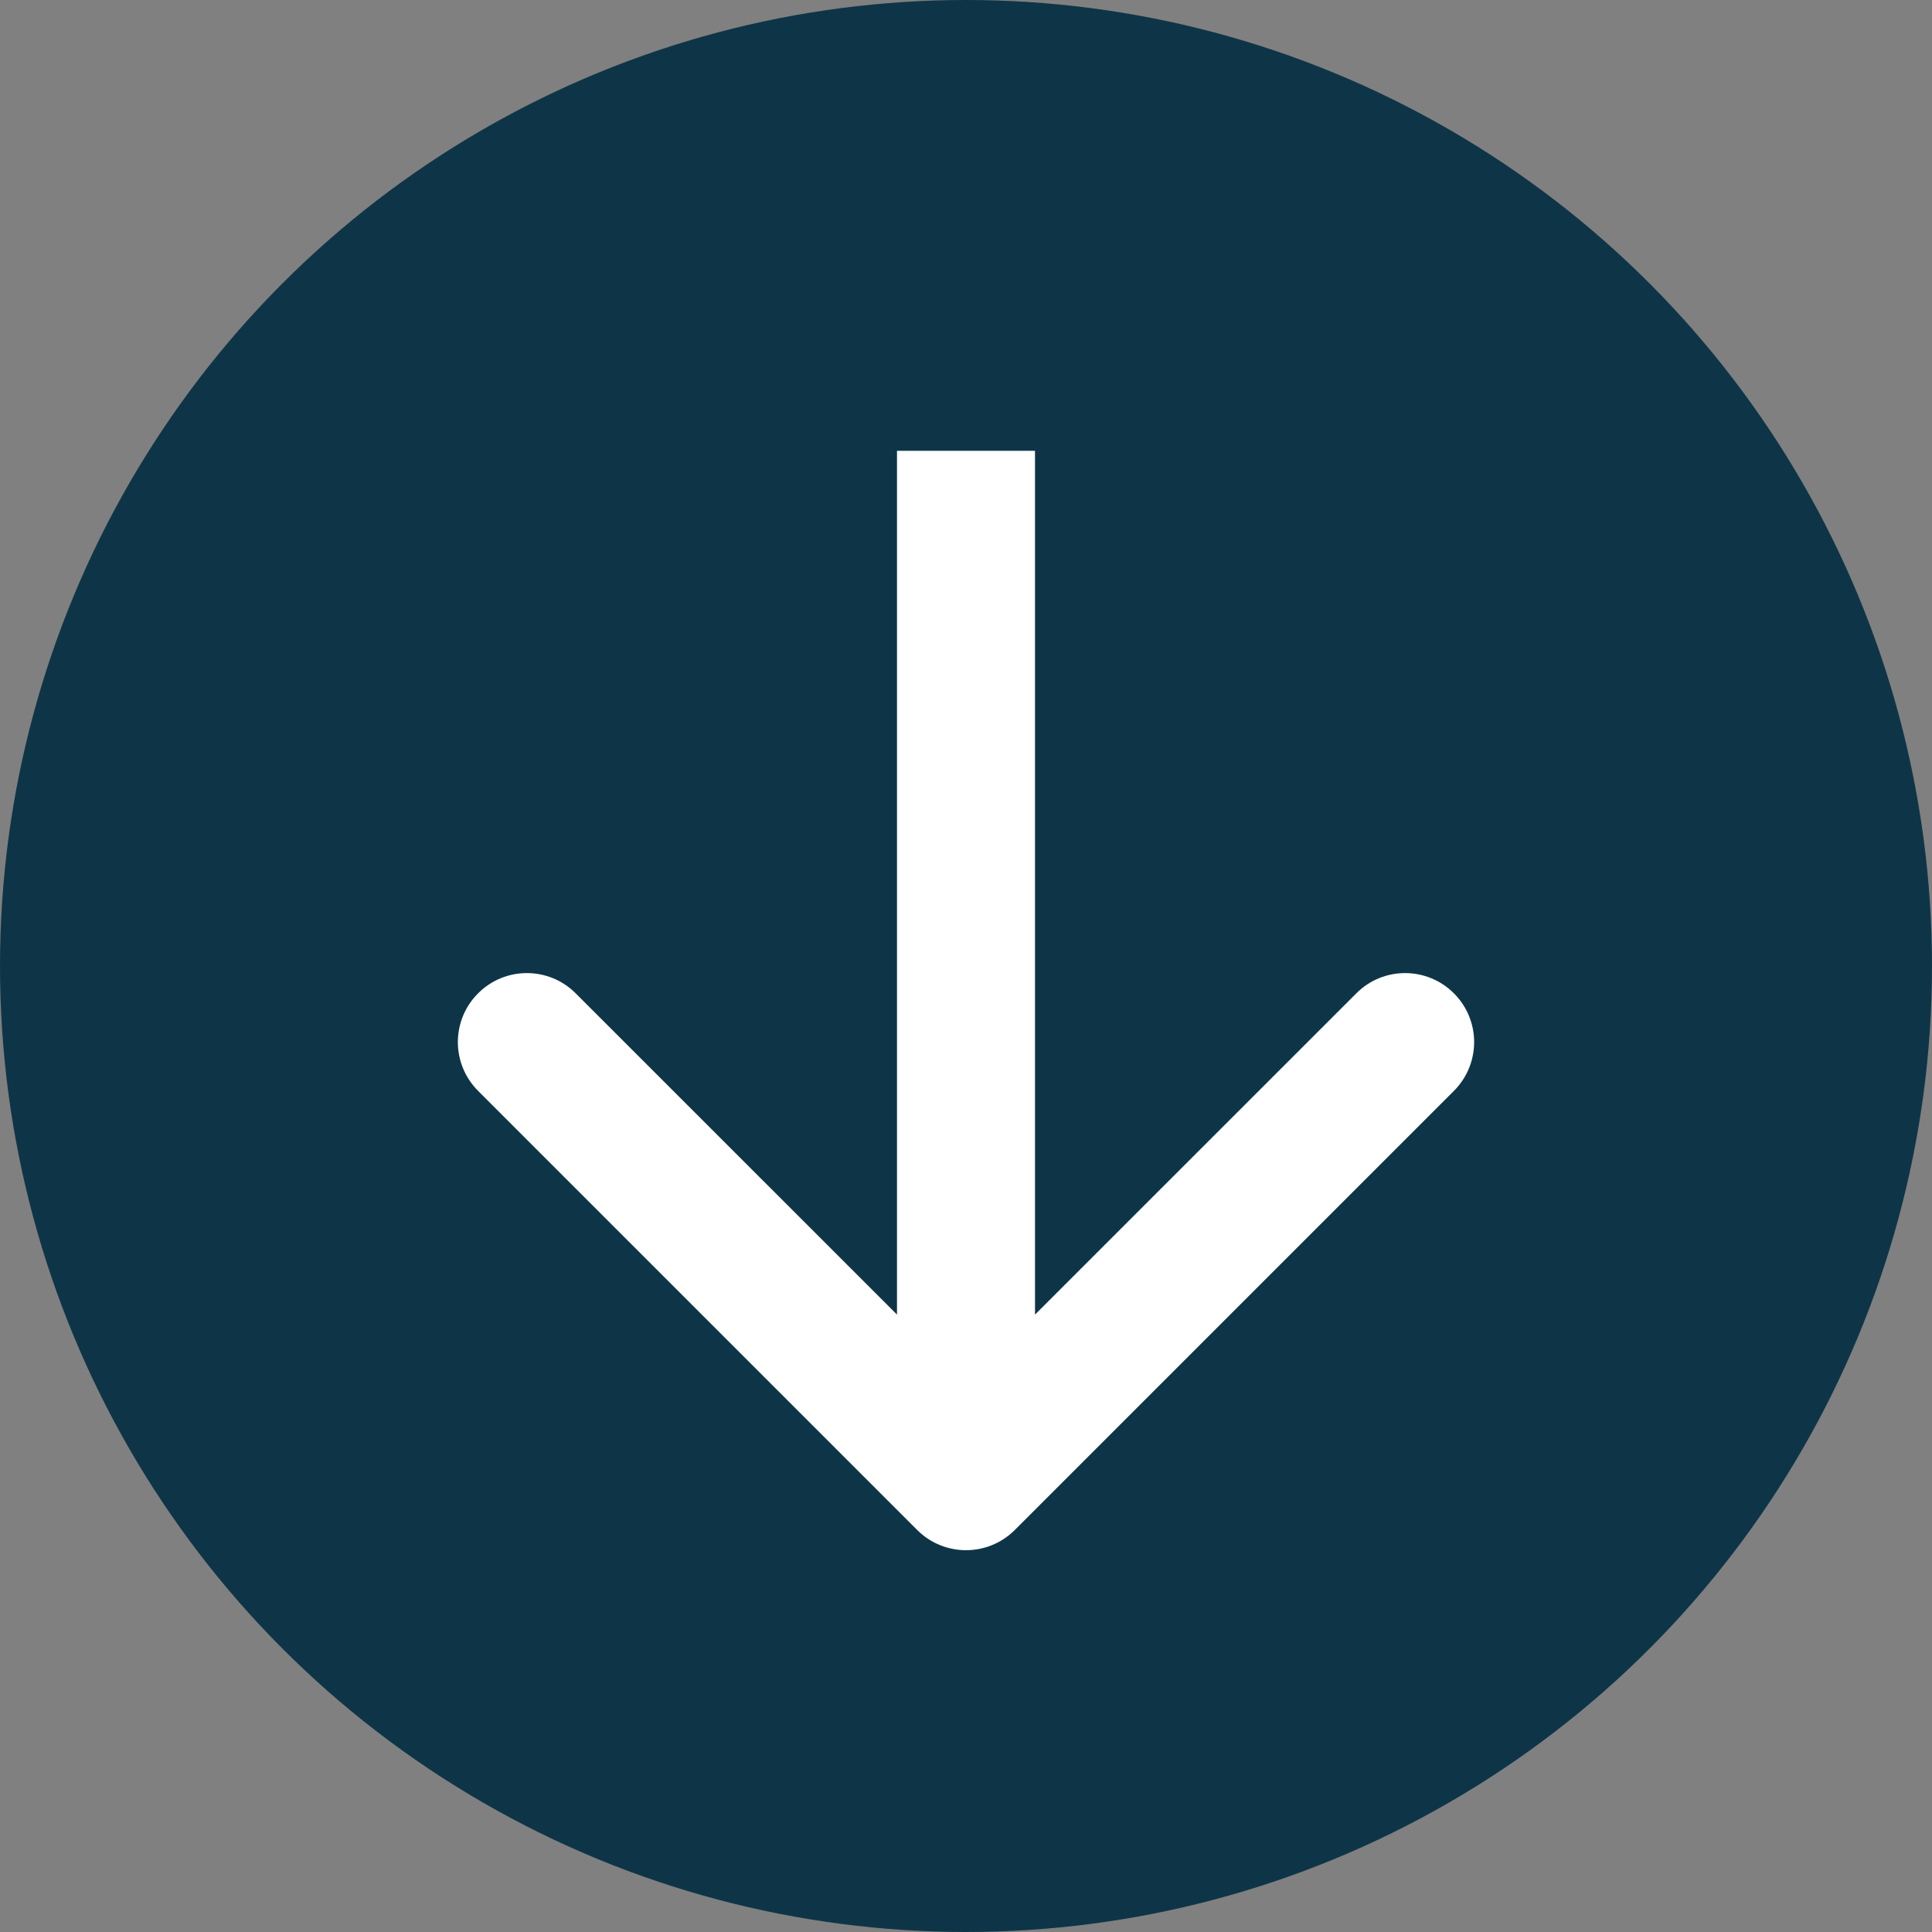 <?xml version="1.0" encoding="UTF-8"?>
<svg xmlns="http://www.w3.org/2000/svg" width="28" height="28" viewBox="0 0 28 28" fill="none">
  <rect x="0" y="0" width="28" height="28" fill="#808080" stroke="none"/>
  <circle cx="14" cy="14" r="13.5" fill="#0E3547" stroke="#0E3547"></circle>
  <path d="M13.293 22.174C13.683 22.564 14.317 22.564 14.707 22.174L21.071 15.81C21.462 15.419 21.462 14.786 21.071 14.396C20.68 14.005 20.047 14.005 19.657 14.396L14 20.052L8.343 14.396C7.953 14.005 7.319 14.005 6.929 14.396C6.538 14.786 6.538 15.419 6.929 15.81L13.293 22.174ZM13 6.533L13 21.466L15 21.466L15 6.533L13 6.533Z" fill="white"></path>
</svg>
